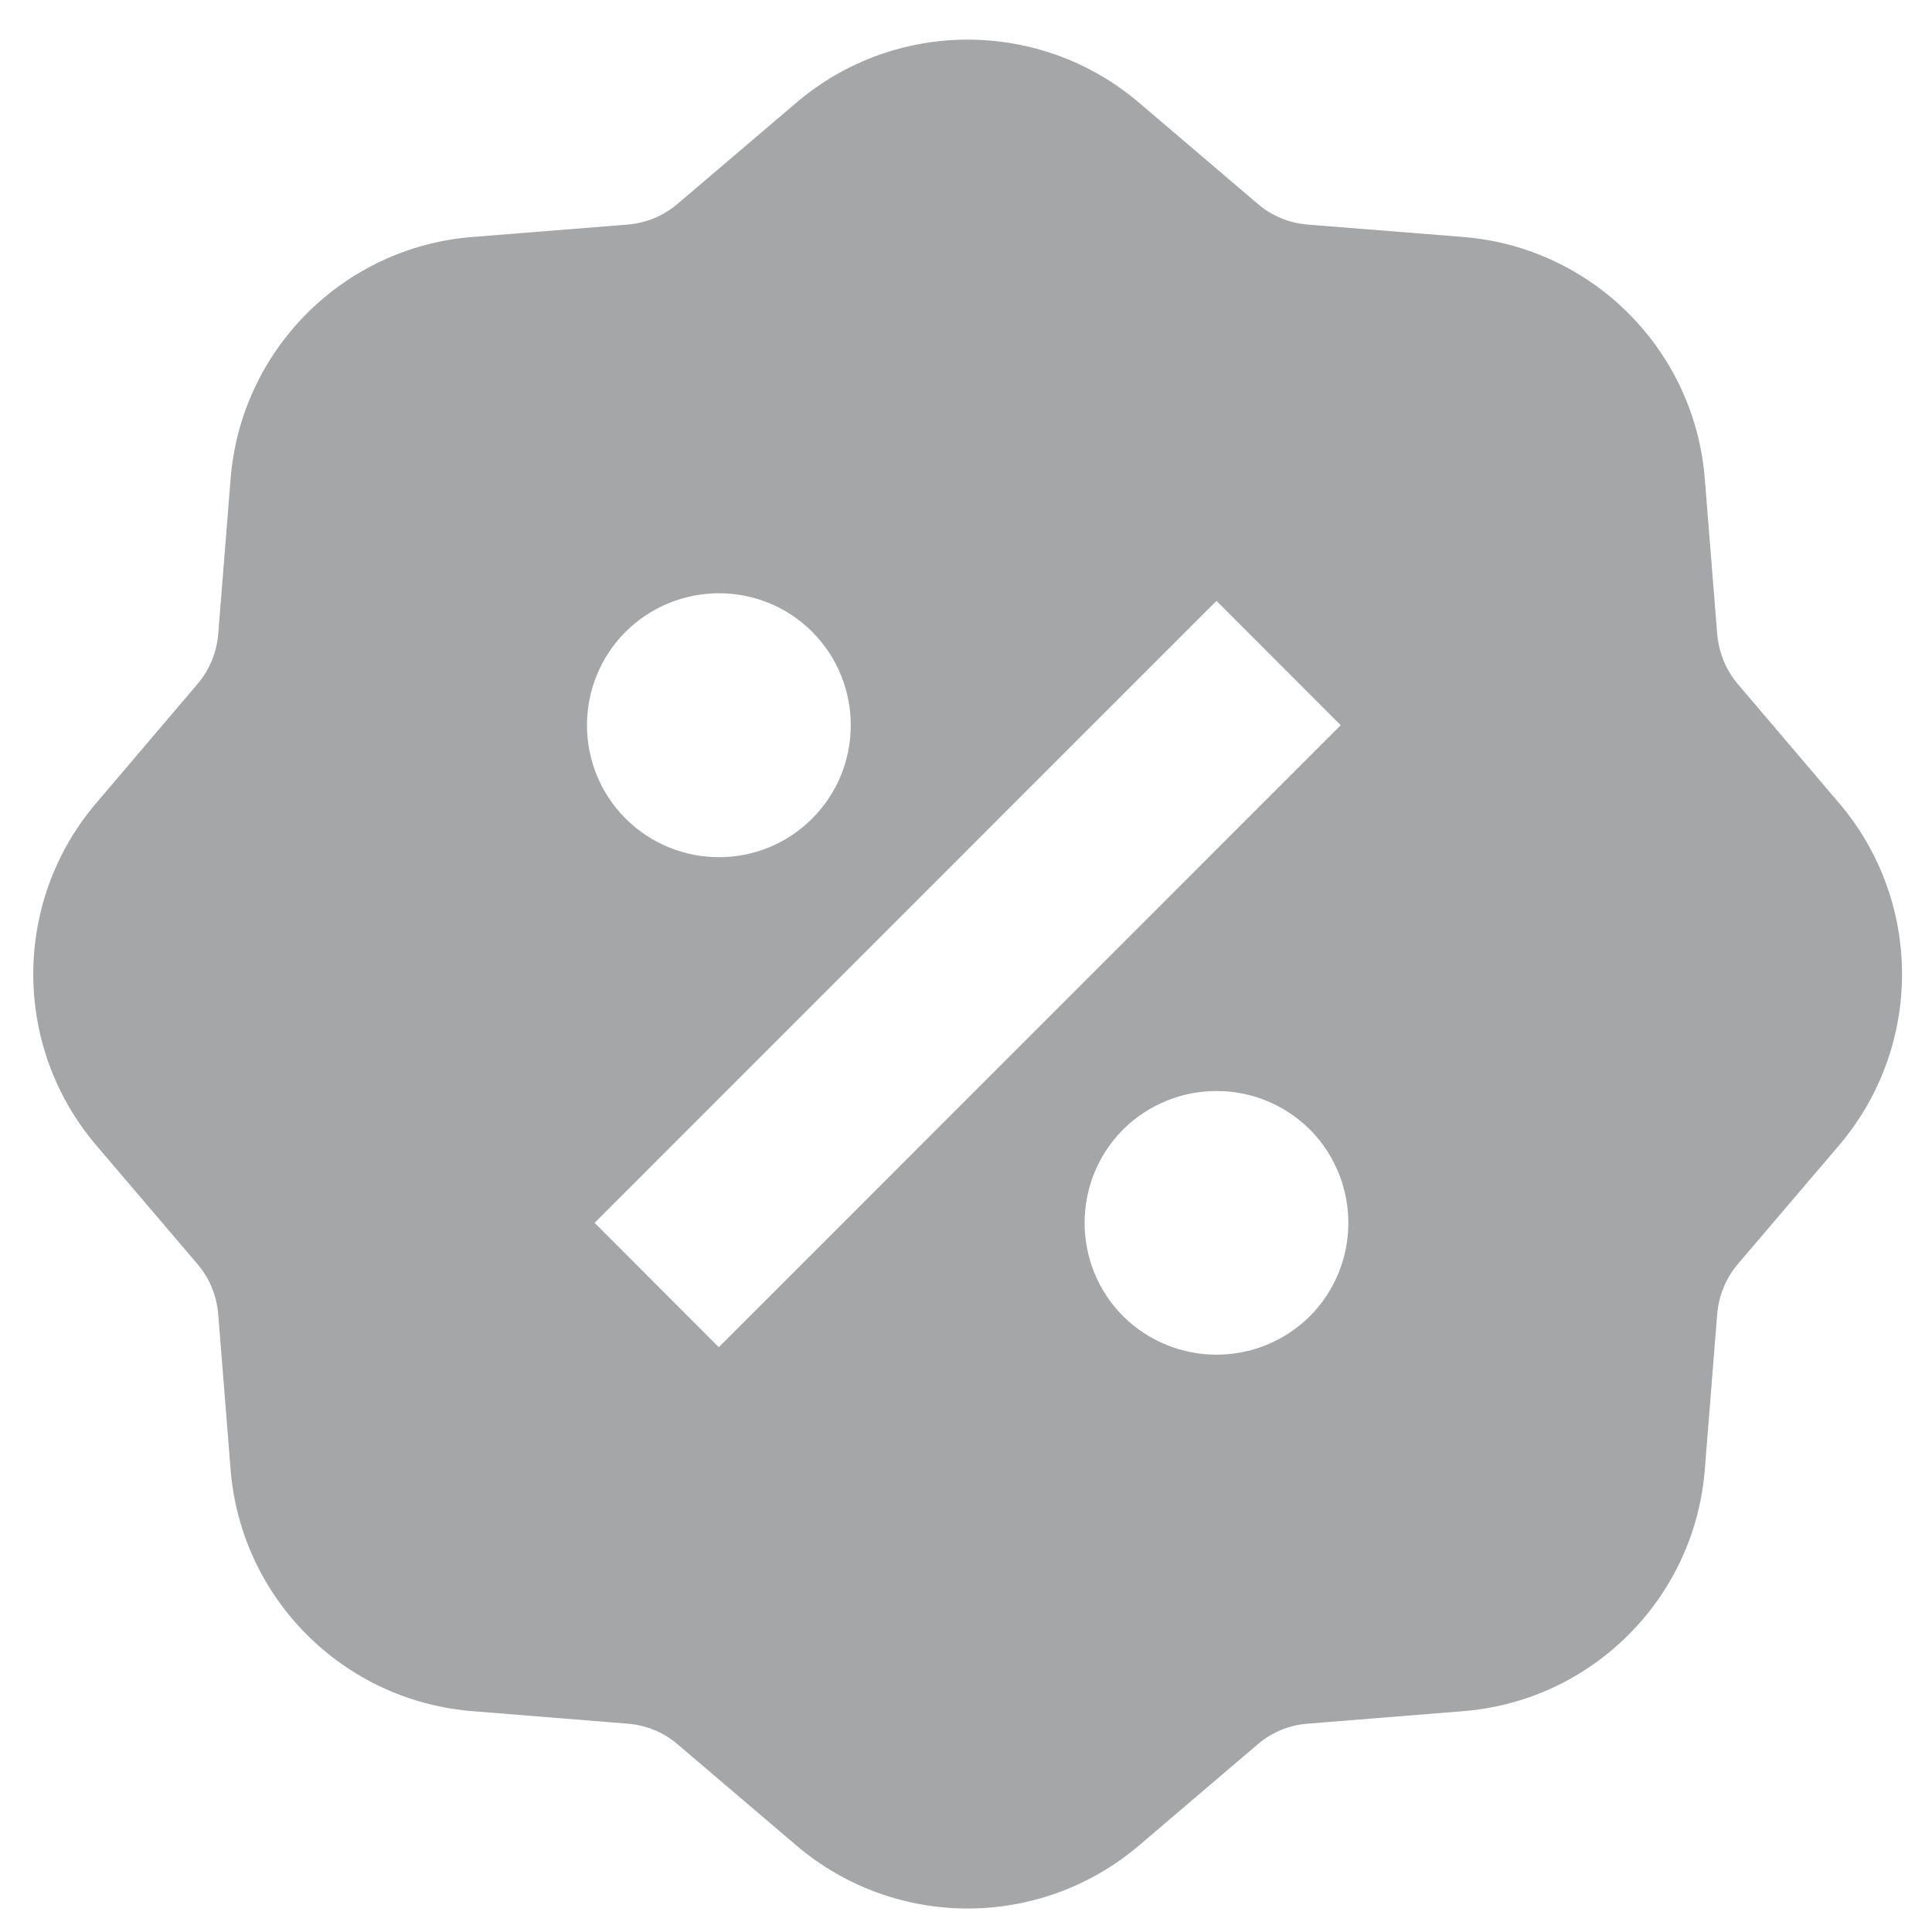 <svg width="17" height="17" viewBox="0 0 17 17" fill="none" xmlns="http://www.w3.org/2000/svg">
<g opacity="0.5">
<path d="M10.022 0.903C9.153 0.164 7.876 0.164 7.008 0.903L5.964 1.792C5.84 1.899 5.687 1.962 5.524 1.976L4.159 2.085C3.022 2.174 2.119 3.078 2.029 4.215L1.92 5.581C1.906 5.743 1.843 5.897 1.736 6.021L0.847 7.066C0.108 7.933 0.108 9.21 0.847 10.078L1.736 11.121C1.843 11.245 1.906 11.399 1.92 11.562L2.029 12.929C2.119 14.065 3.022 14.967 4.159 15.057L5.524 15.167C5.687 15.18 5.84 15.243 5.964 15.35L7.008 16.239C7.876 16.978 9.153 16.978 10.022 16.239L11.065 15.35C11.189 15.243 11.342 15.18 11.505 15.167L12.873 15.057C14.007 14.968 14.912 14.065 15.001 12.929L15.11 11.562C15.124 11.399 15.187 11.245 15.293 11.121L16.182 10.078C16.921 9.21 16.921 7.933 16.182 7.066L15.293 6.021C15.187 5.897 15.125 5.743 15.11 5.581L15.001 4.215C14.912 3.078 14.008 2.175 12.873 2.085L11.505 1.976C11.342 1.962 11.189 1.899 11.065 1.792L10.022 0.903ZM10.704 5.287L11.797 6.381L6.325 11.854L5.232 10.76L10.704 5.287ZM7.147 7.202C6.695 7.656 5.959 7.656 5.504 7.202C5.052 6.749 5.052 6.014 5.504 5.56C5.96 5.107 6.695 5.107 7.147 5.56C7.599 6.014 7.599 6.749 7.147 7.202ZM9.882 11.581C9.431 11.128 9.431 10.392 9.882 9.939C10.338 9.487 11.071 9.487 11.526 9.939C11.977 10.393 11.977 11.128 11.526 11.581C11.071 12.033 10.338 12.033 9.882 11.581Z" fill="#4B4D4F"/>
</g>
</svg>

